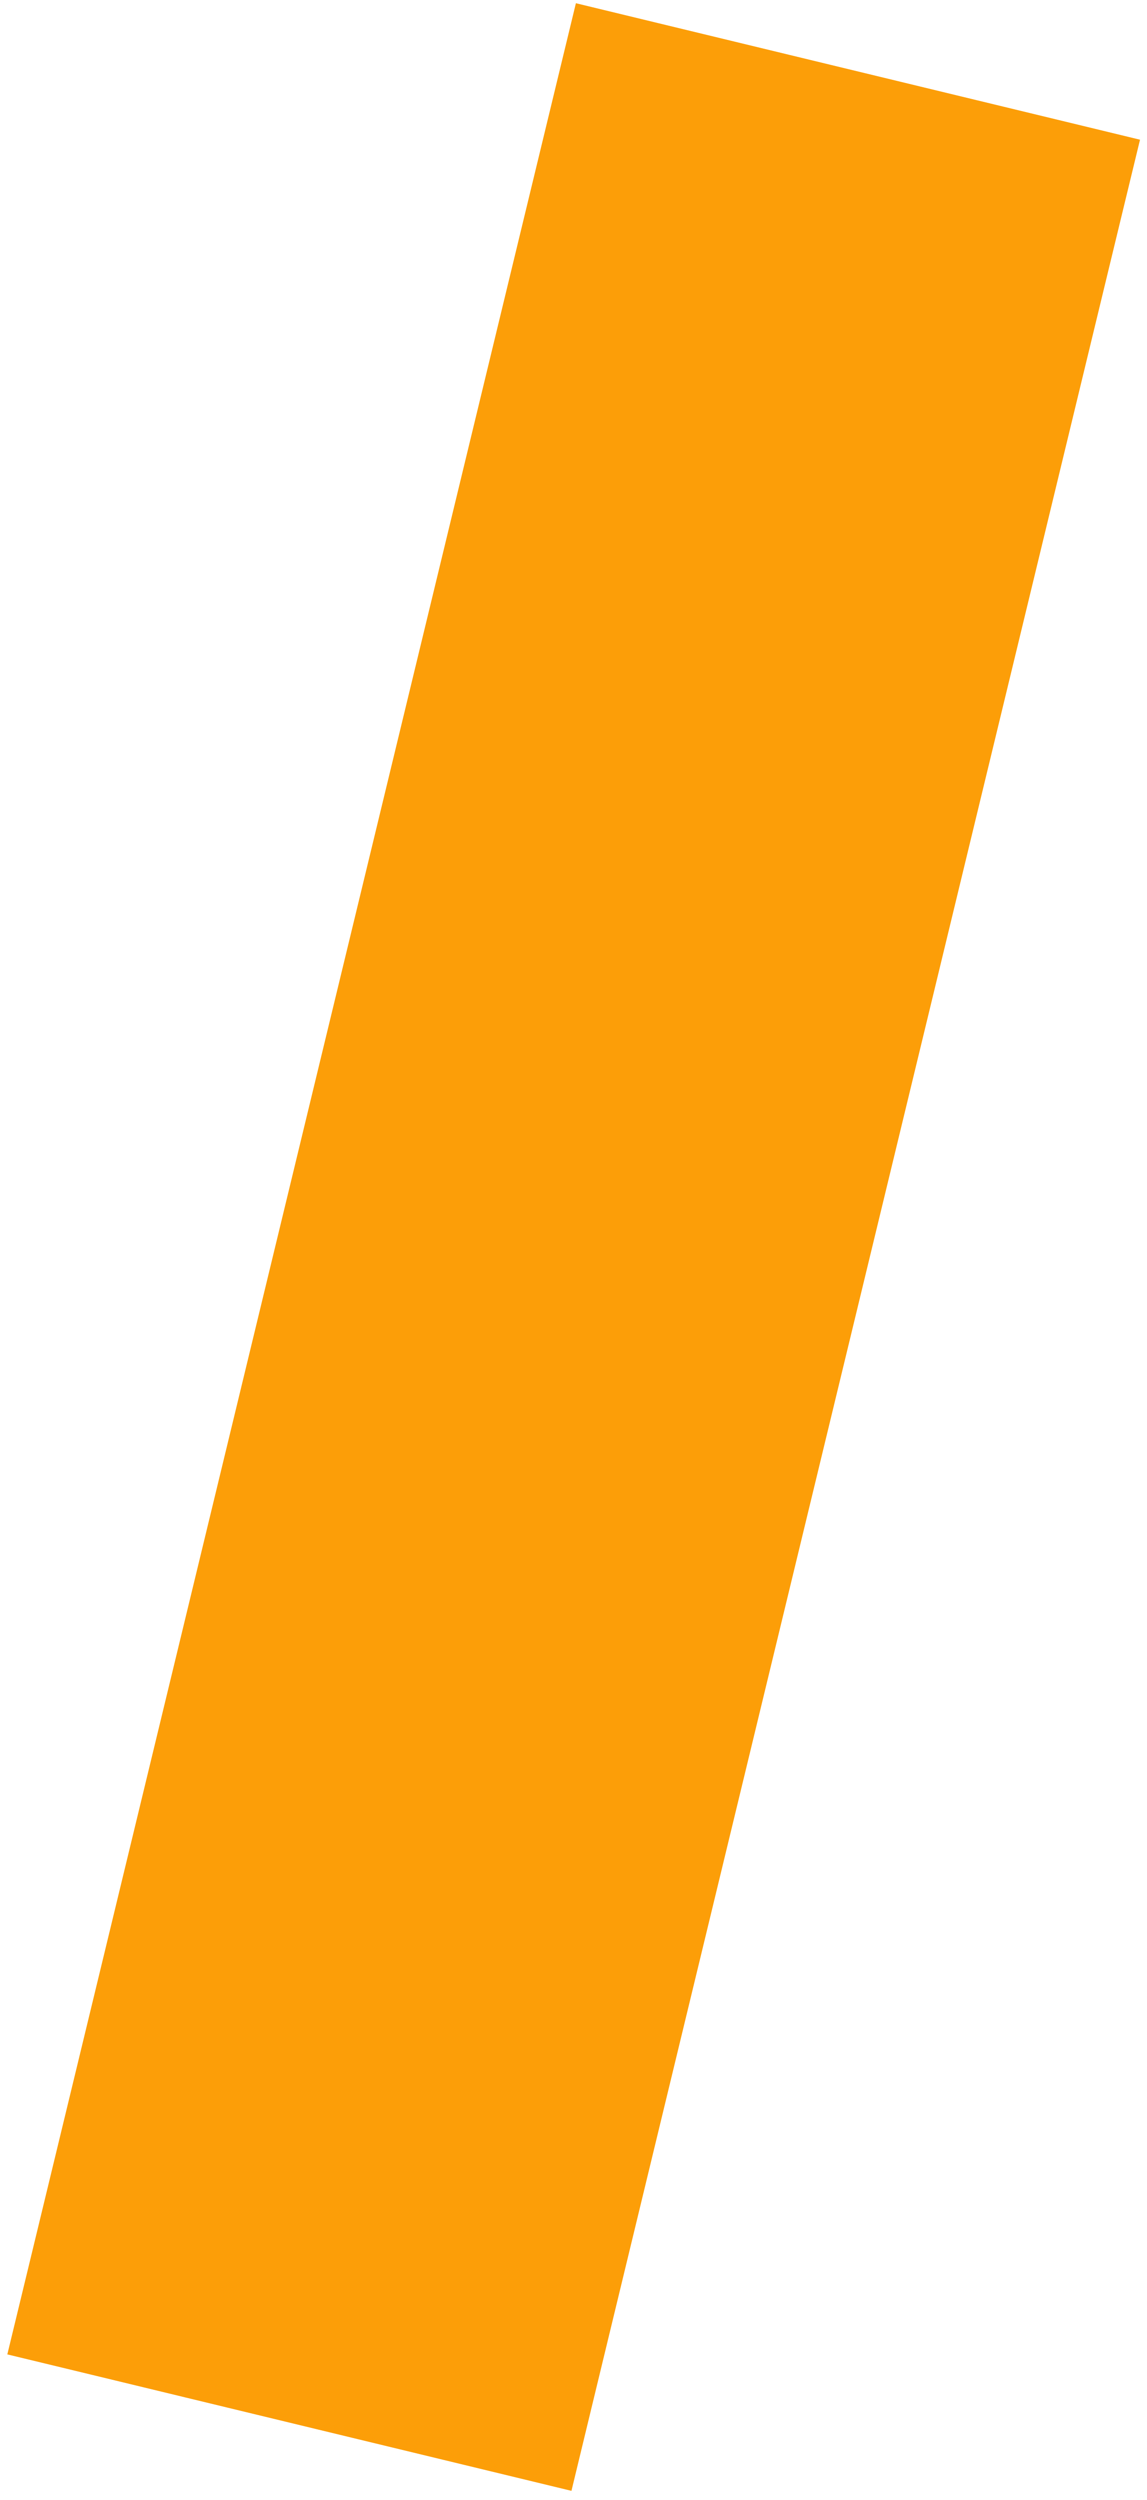 <svg width="67" height="146" viewBox="0 0 67 146" fill="none" xmlns="http://www.w3.org/2000/svg">
<path d="M37.912 3.794L35.482 3.206L34.894 5.636L4.034 133.23L3.446 135.66L5.876 136.247L29.108 141.866L31.538 142.454L32.125 140.024L62.986 12.43L63.574 10.001L61.144 9.413L37.912 3.794Z" fill="#FC9E08" stroke="#FC9E08" stroke-width="5"/>
</svg>
